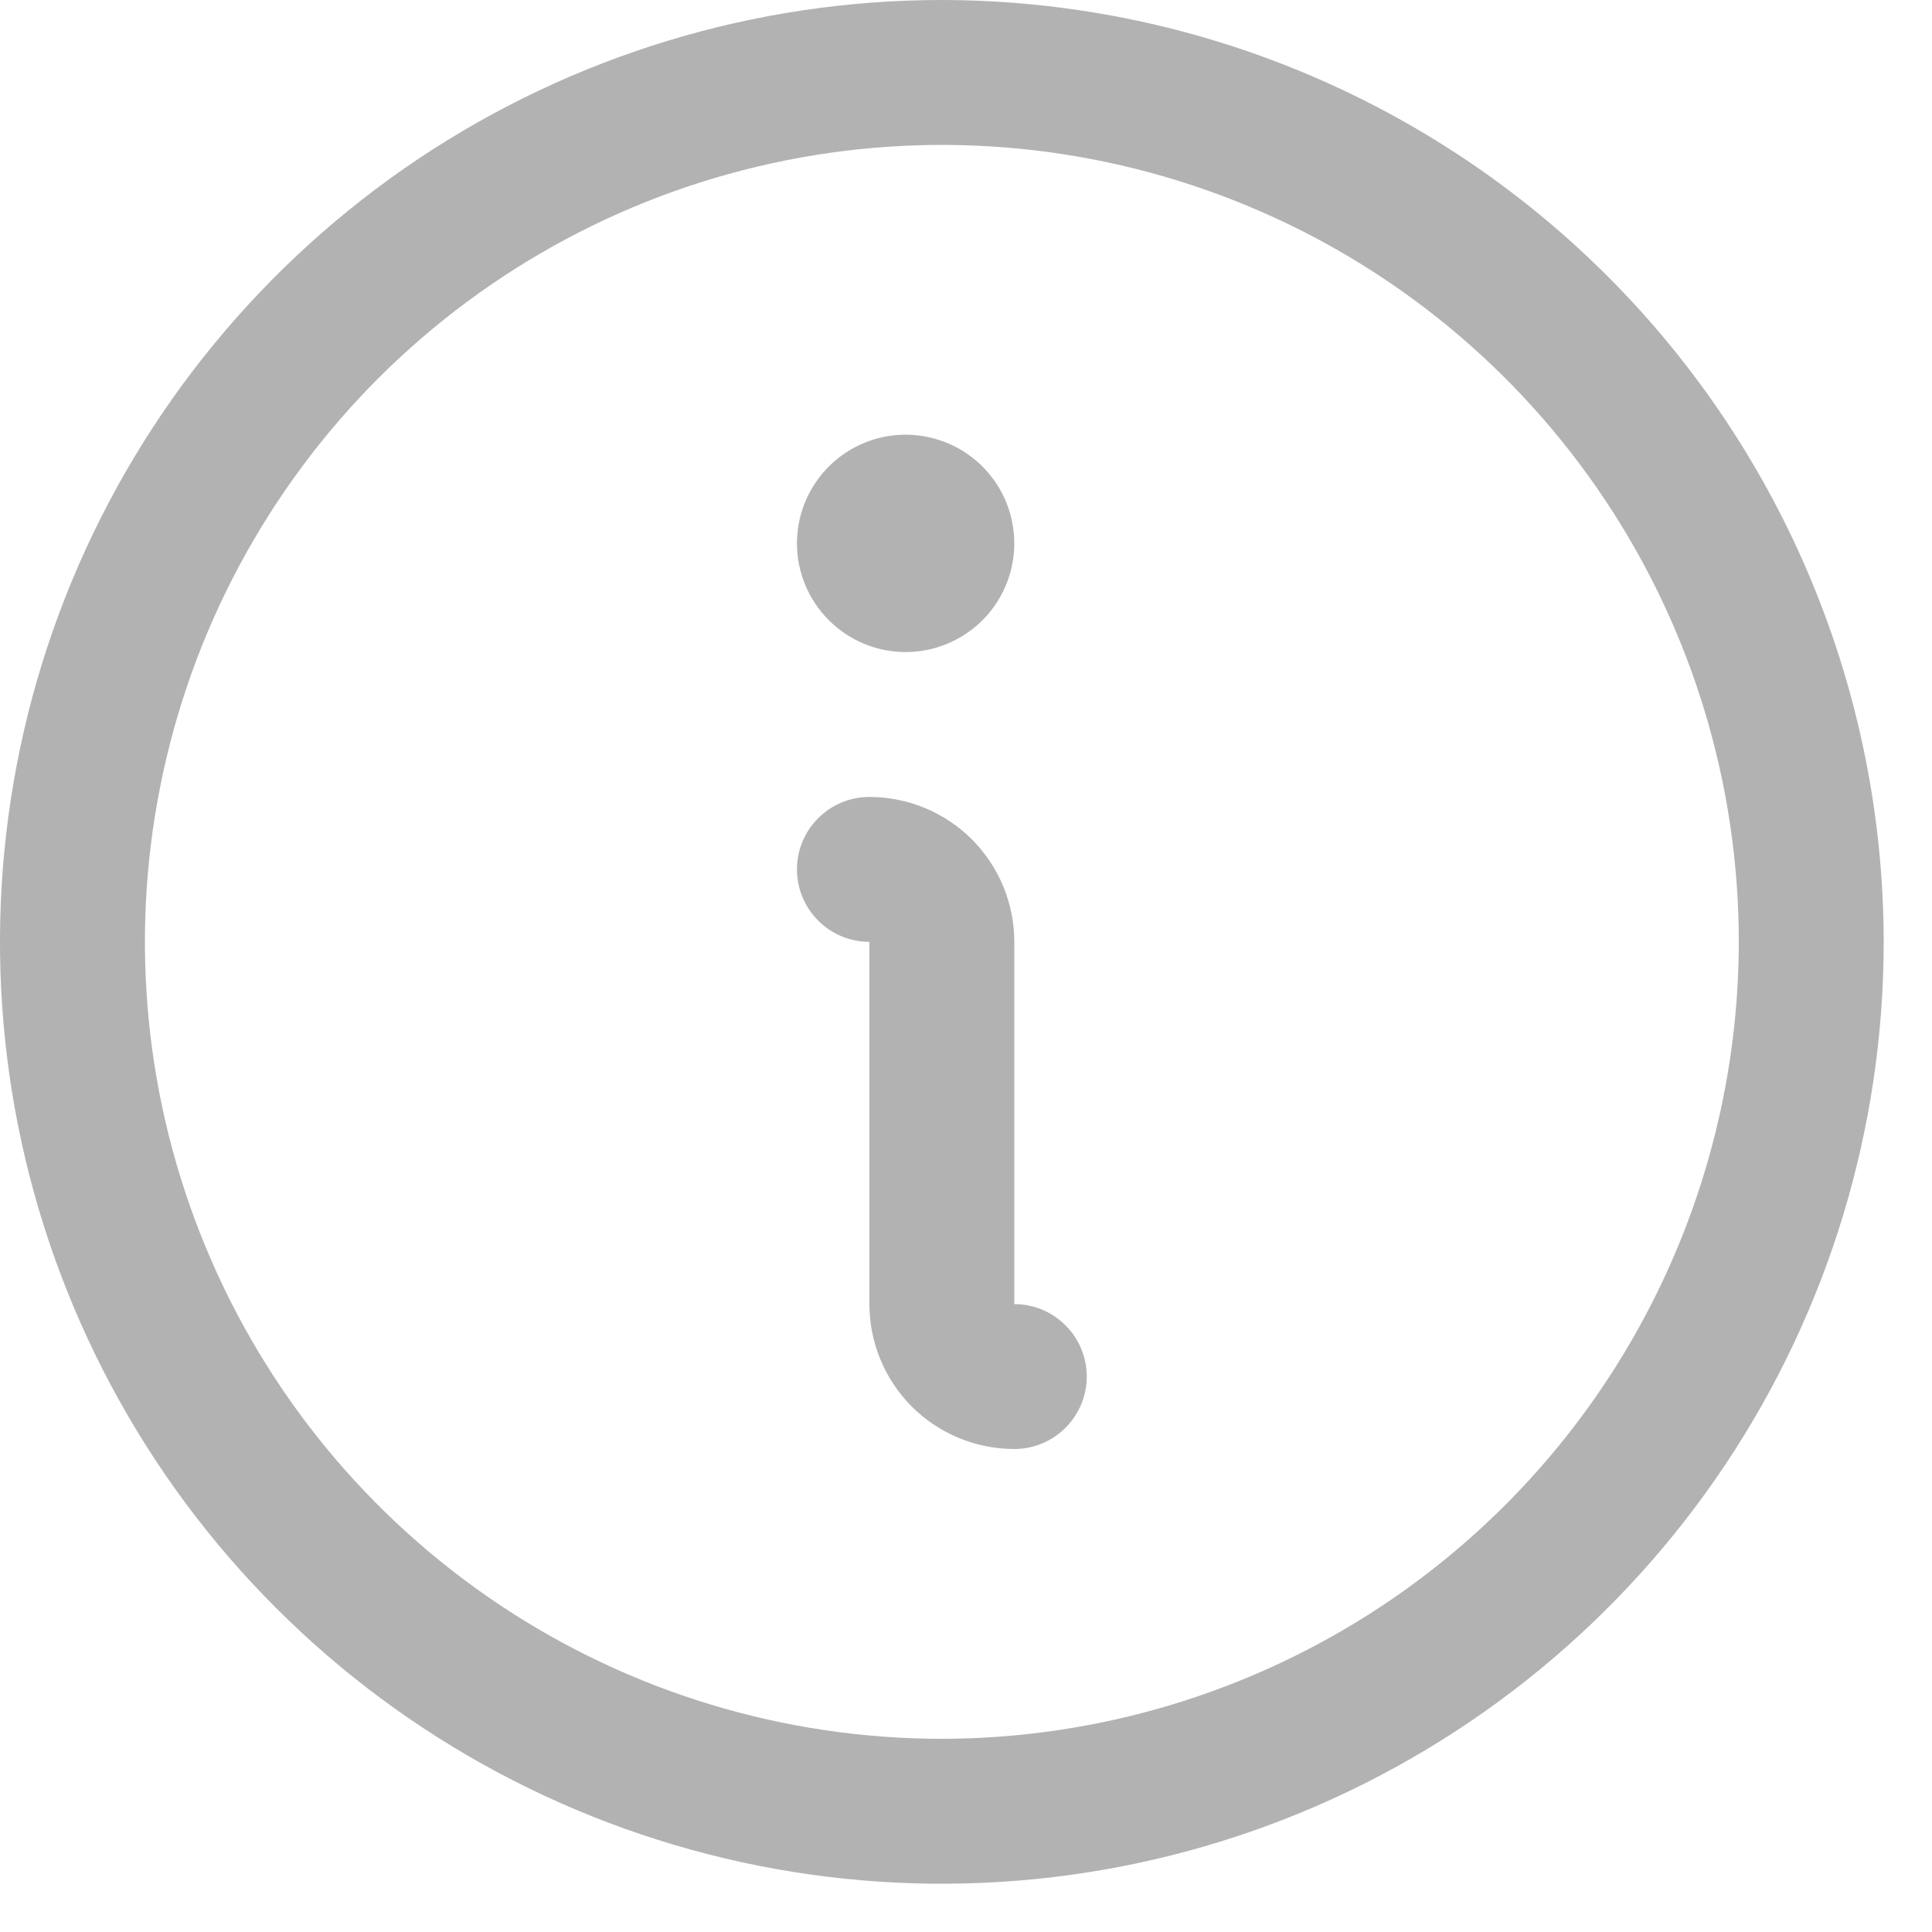 <svg xmlns="http://www.w3.org/2000/svg" width="20" height="20" viewBox="0 0 20 20" fill="none"><path d="M9.75 0C7.822 0 5.937 0.572 4.333 1.643C2.73 2.715 1.48 4.237 0.742 6.019C0.004 7.8 -0.189 9.761 0.187 11.652C0.564 13.543 1.492 15.281 2.856 16.644C4.219 18.008 5.957 18.936 7.848 19.313C9.739 19.689 11.7 19.496 13.481 18.758C15.263 18.02 16.785 16.77 17.857 15.167C18.928 13.563 19.5 11.678 19.5 9.75C19.497 7.165 18.469 4.687 16.641 2.859C14.813 1.031 12.335 0.003 9.75 0ZM9.75 18C8.118 18 6.523 17.516 5.167 16.61C3.81 15.703 2.752 14.415 2.128 12.907C1.504 11.4 1.34 9.741 1.659 8.14C1.977 6.54 2.763 5.07 3.916 3.916C5.07 2.763 6.54 1.977 8.141 1.659C9.741 1.34 11.4 1.504 12.907 2.128C14.415 2.752 15.703 3.81 16.61 5.167C17.516 6.523 18 8.118 18 9.75C17.997 11.937 17.128 14.034 15.581 15.581C14.034 17.128 11.937 17.997 9.75 18ZM11.25 14.25C11.25 14.449 11.171 14.64 11.03 14.78C10.89 14.921 10.699 15 10.5 15C10.102 15 9.721 14.842 9.439 14.561C9.158 14.279 9 13.898 9 13.5V9.75C8.801 9.75 8.61 9.671 8.47 9.53C8.329 9.39 8.25 9.199 8.25 9C8.25 8.801 8.329 8.61 8.47 8.47C8.61 8.329 8.801 8.25 9 8.25C9.398 8.25 9.779 8.408 10.061 8.689C10.342 8.971 10.5 9.352 10.5 9.75V13.5C10.699 13.5 10.89 13.579 11.03 13.72C11.171 13.86 11.25 14.051 11.25 14.25ZM8.25 5.625C8.25 5.402 8.316 5.185 8.44 5C8.563 4.815 8.739 4.671 8.944 4.586C9.15 4.5 9.376 4.478 9.594 4.522C9.813 4.565 10.013 4.672 10.171 4.83C10.328 4.987 10.435 5.187 10.478 5.406C10.522 5.624 10.499 5.85 10.414 6.056C10.329 6.261 10.185 6.437 10 6.56C9.815 6.684 9.598 6.75 9.375 6.75C9.077 6.75 8.79 6.631 8.58 6.42C8.369 6.21 8.25 5.923 8.25 5.625Z" fill="#B2B2B2"></path></svg>